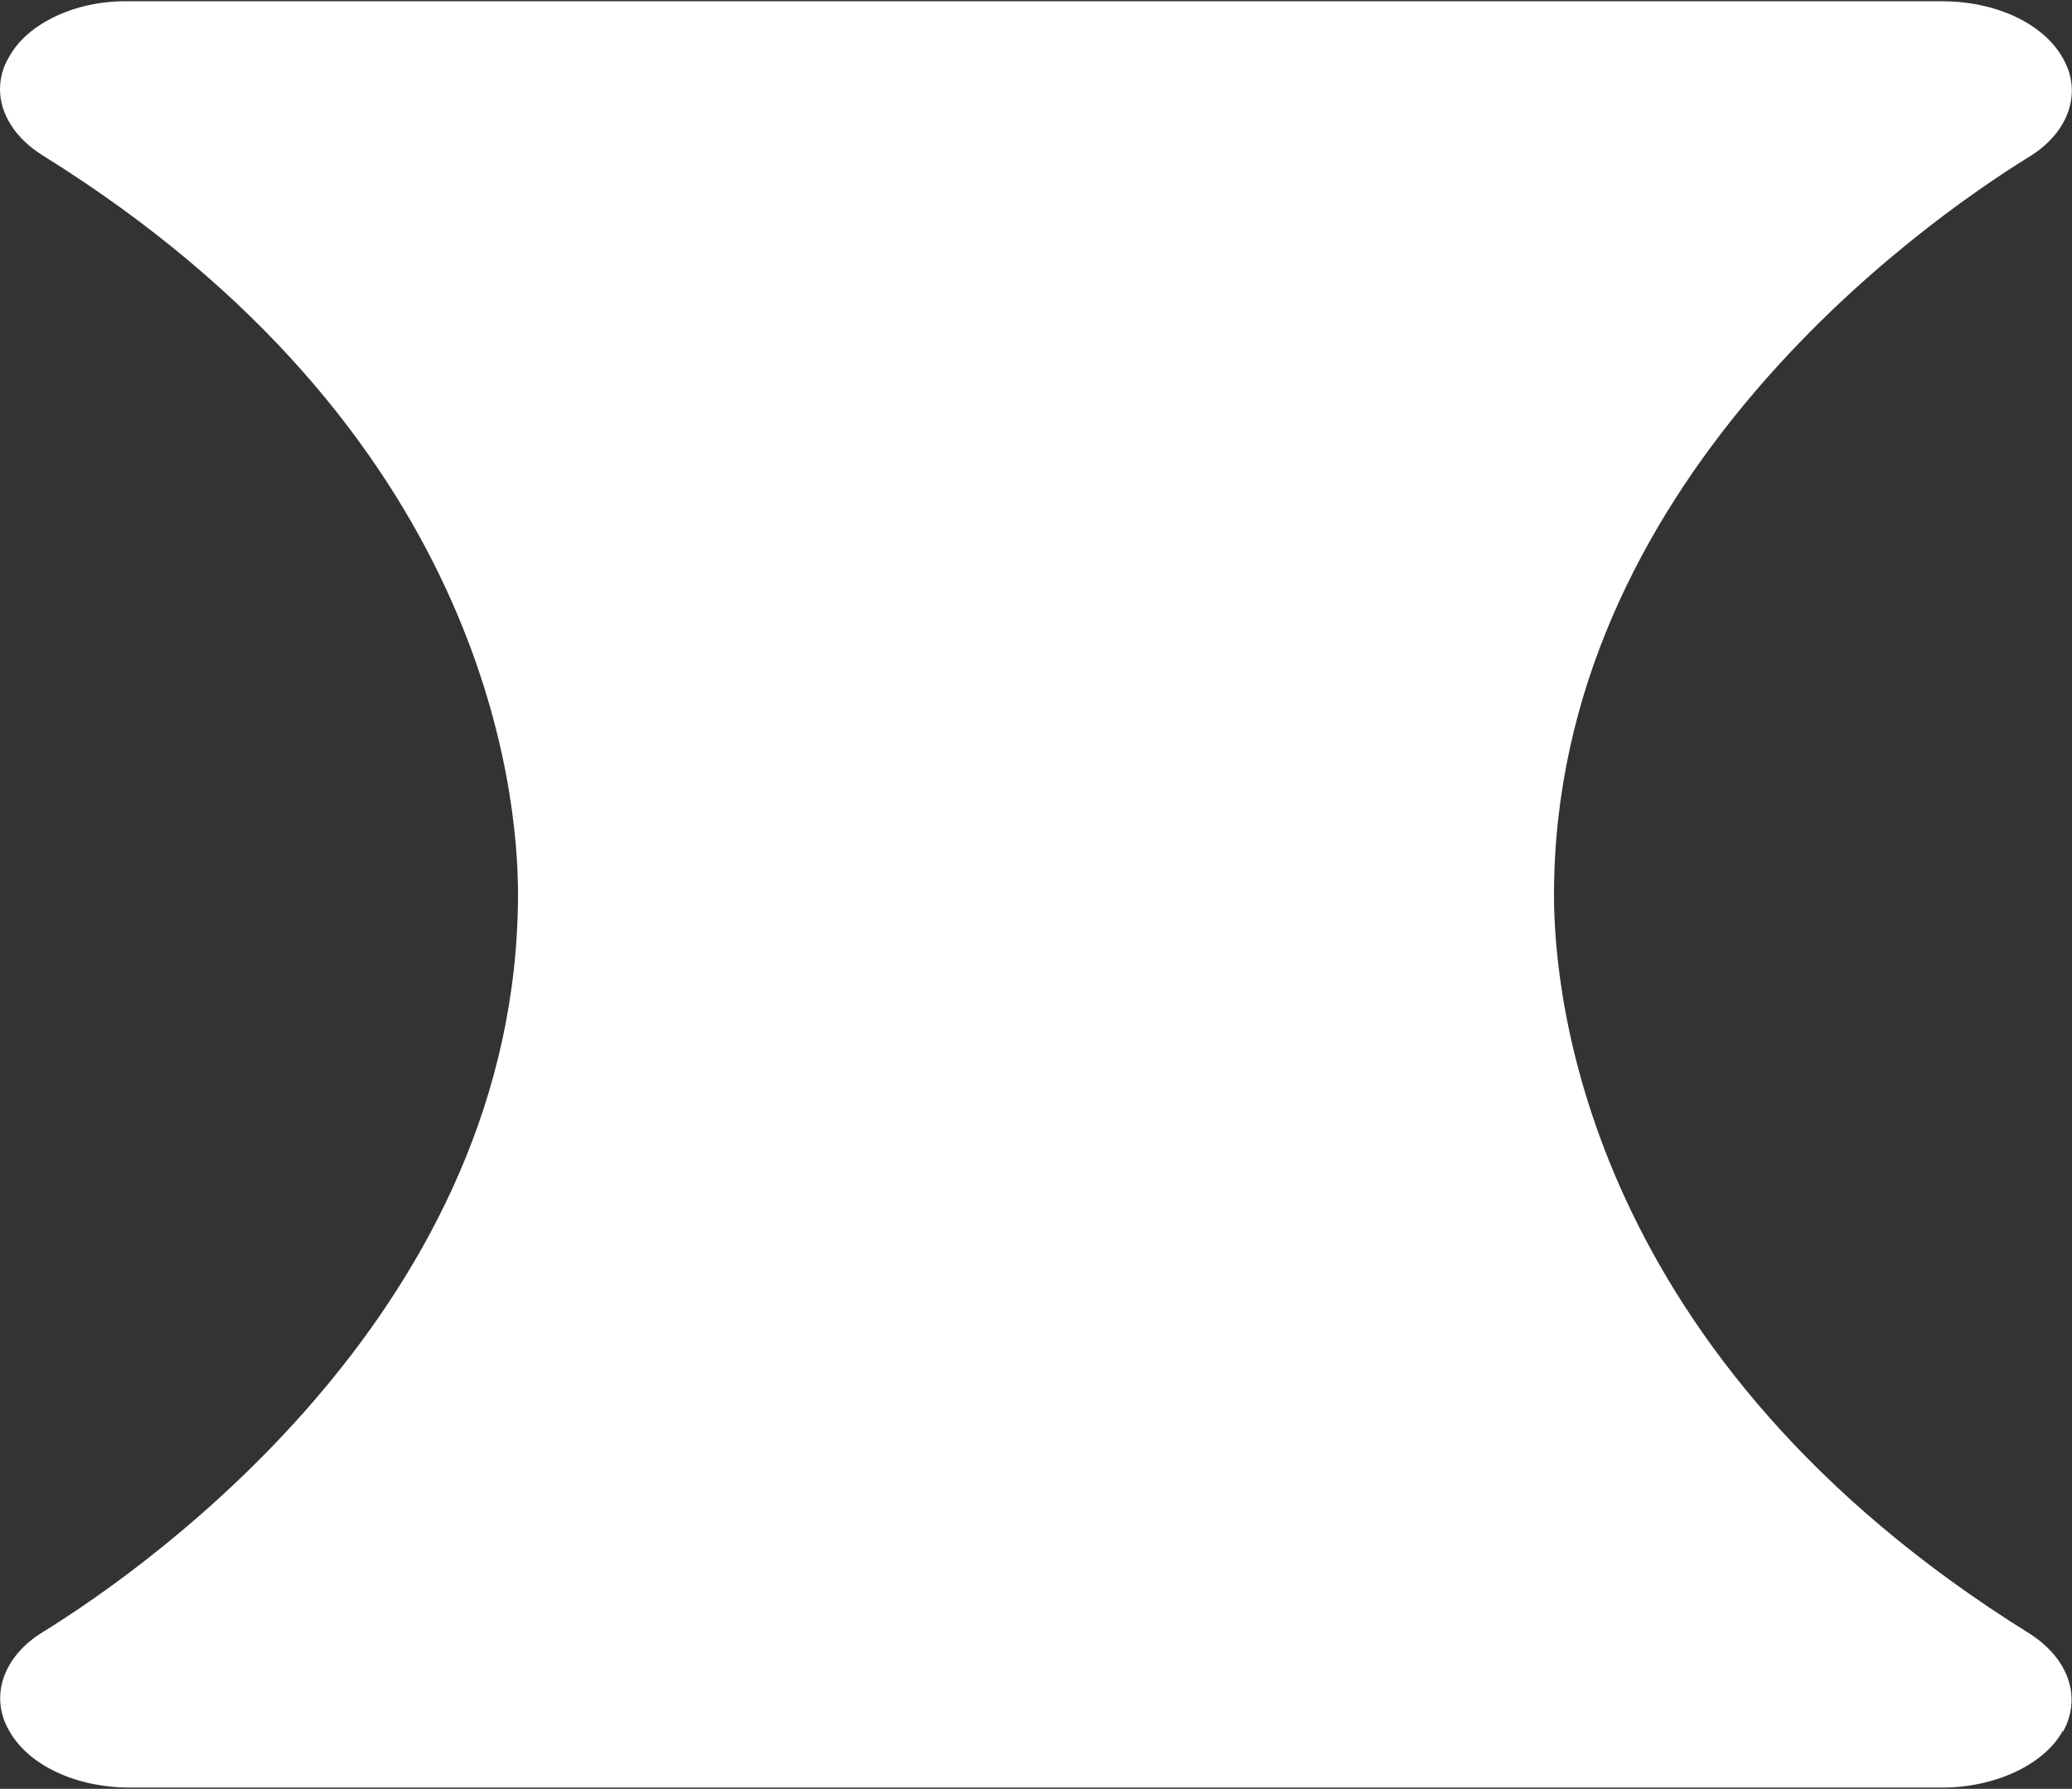 <?xml version="1.0" encoding="UTF-8"?>
<svg id="Laag_1" data-name="Laag 1" xmlns="http://www.w3.org/2000/svg" viewBox="0 0 16 13.81">
  <rect x="0" y="0" width="16" height="13.81" fill="#333333" stroke="none"/>
  <defs>
    <style>
      .cls-1 {
        fill: #fff;
      }
    </style>
  </defs>
  <path id="Squeeze" class="cls-1" d="m15.93,13.37c.15-.27.04-.57-.26-.76-3.41-2.12-3.67-4.9-3.67-5.7,0-3.17,2.81-5.17,3.67-5.7.31-.19.41-.5.26-.76-.15-.27-.52-.44-.93-.44H1C.59,0,.21.18.07.44.02.52,0,.61,0,.69,0,.88.12,1.07.33,1.2c3.41,2.12,3.67,4.9,3.67,5.7,0,3.17-2.81,5.17-3.67,5.7-.31.19-.41.5-.26.76.15.27.52.44.93.44h14c.41,0,.79-.18.93-.44Z"/>
</svg>
